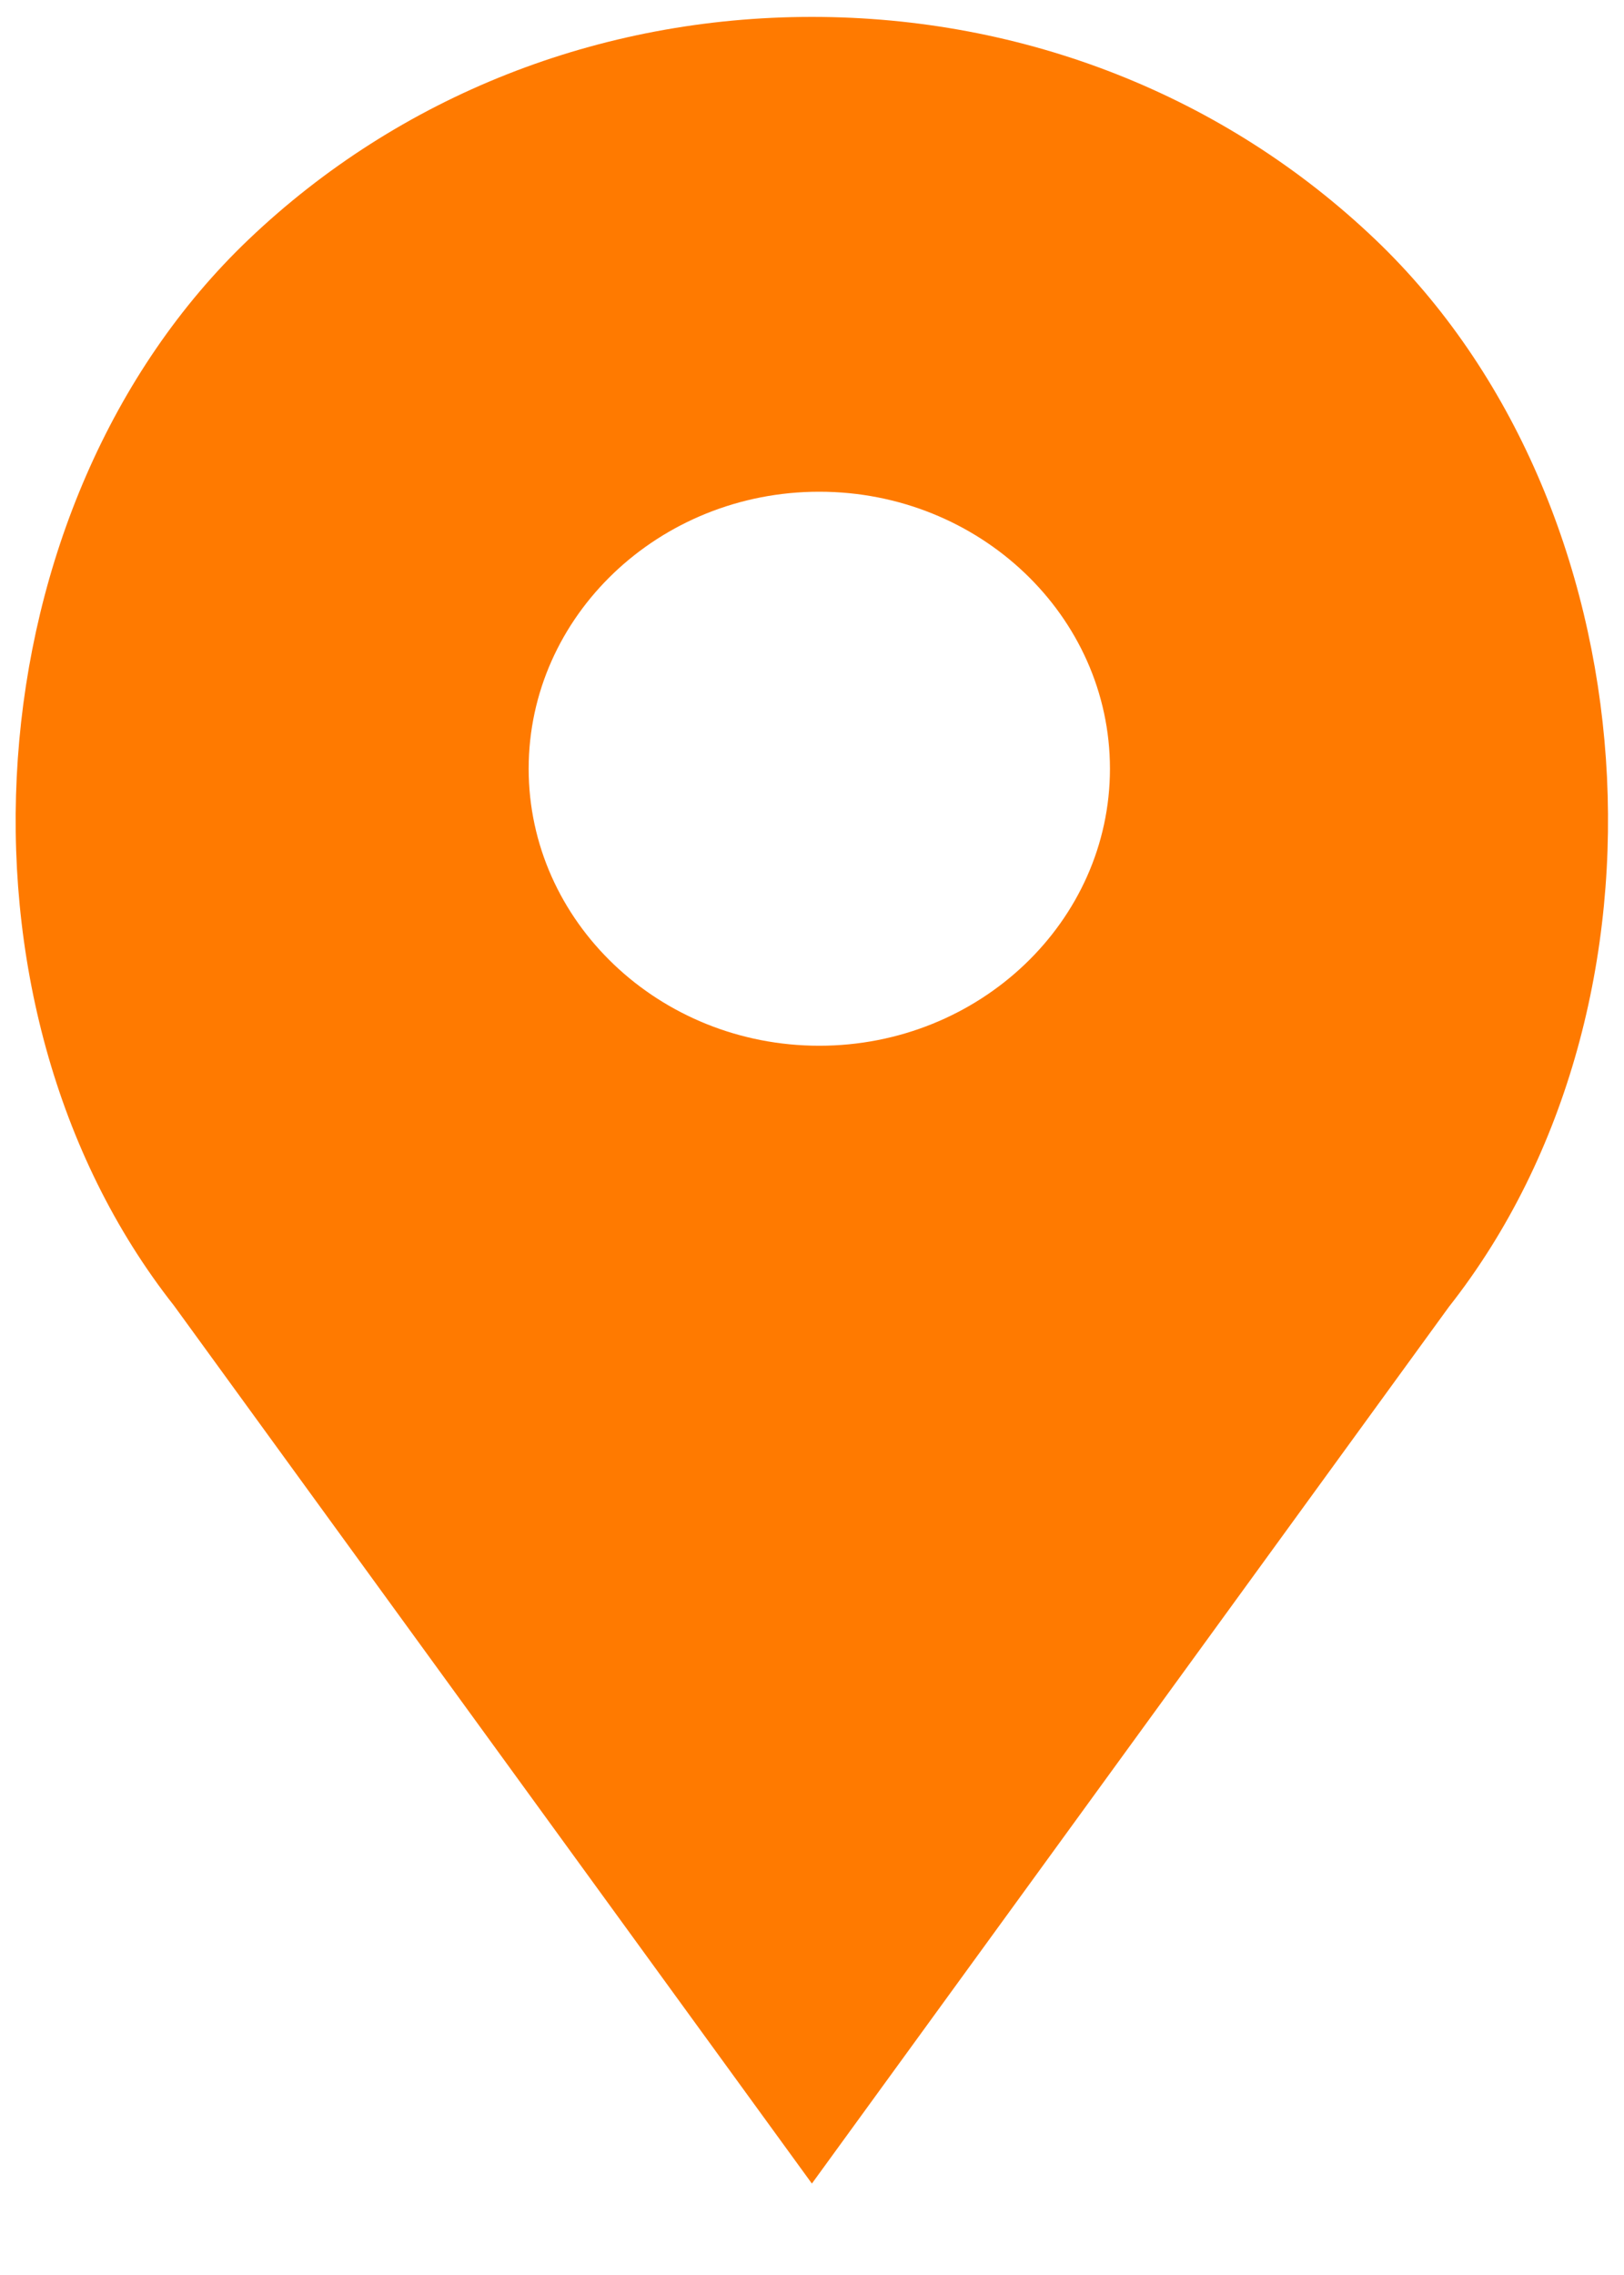 <?xml version="1.0" encoding="UTF-8"?> <svg xmlns="http://www.w3.org/2000/svg" width="15" height="21" viewBox="0 0 15 21" fill="none"> <path d="M12.7 2.208C11.311 0.885 9.464 0.156 7.499 0.156C5.535 0.156 3.688 0.885 2.299 2.208C-0.272 4.656 -0.591 9.262 1.607 12.052L7.499 20.156L13.383 12.063C15.59 9.262 15.27 4.656 12.7 2.208ZM7.567 9.653C6.087 9.653 4.883 8.505 4.883 7.096C4.883 5.686 6.087 4.539 7.567 4.539C9.047 4.539 10.252 5.686 10.252 7.096C10.252 8.505 9.047 9.653 7.567 9.653Z" fill="#FF7A00"></path> </svg> 